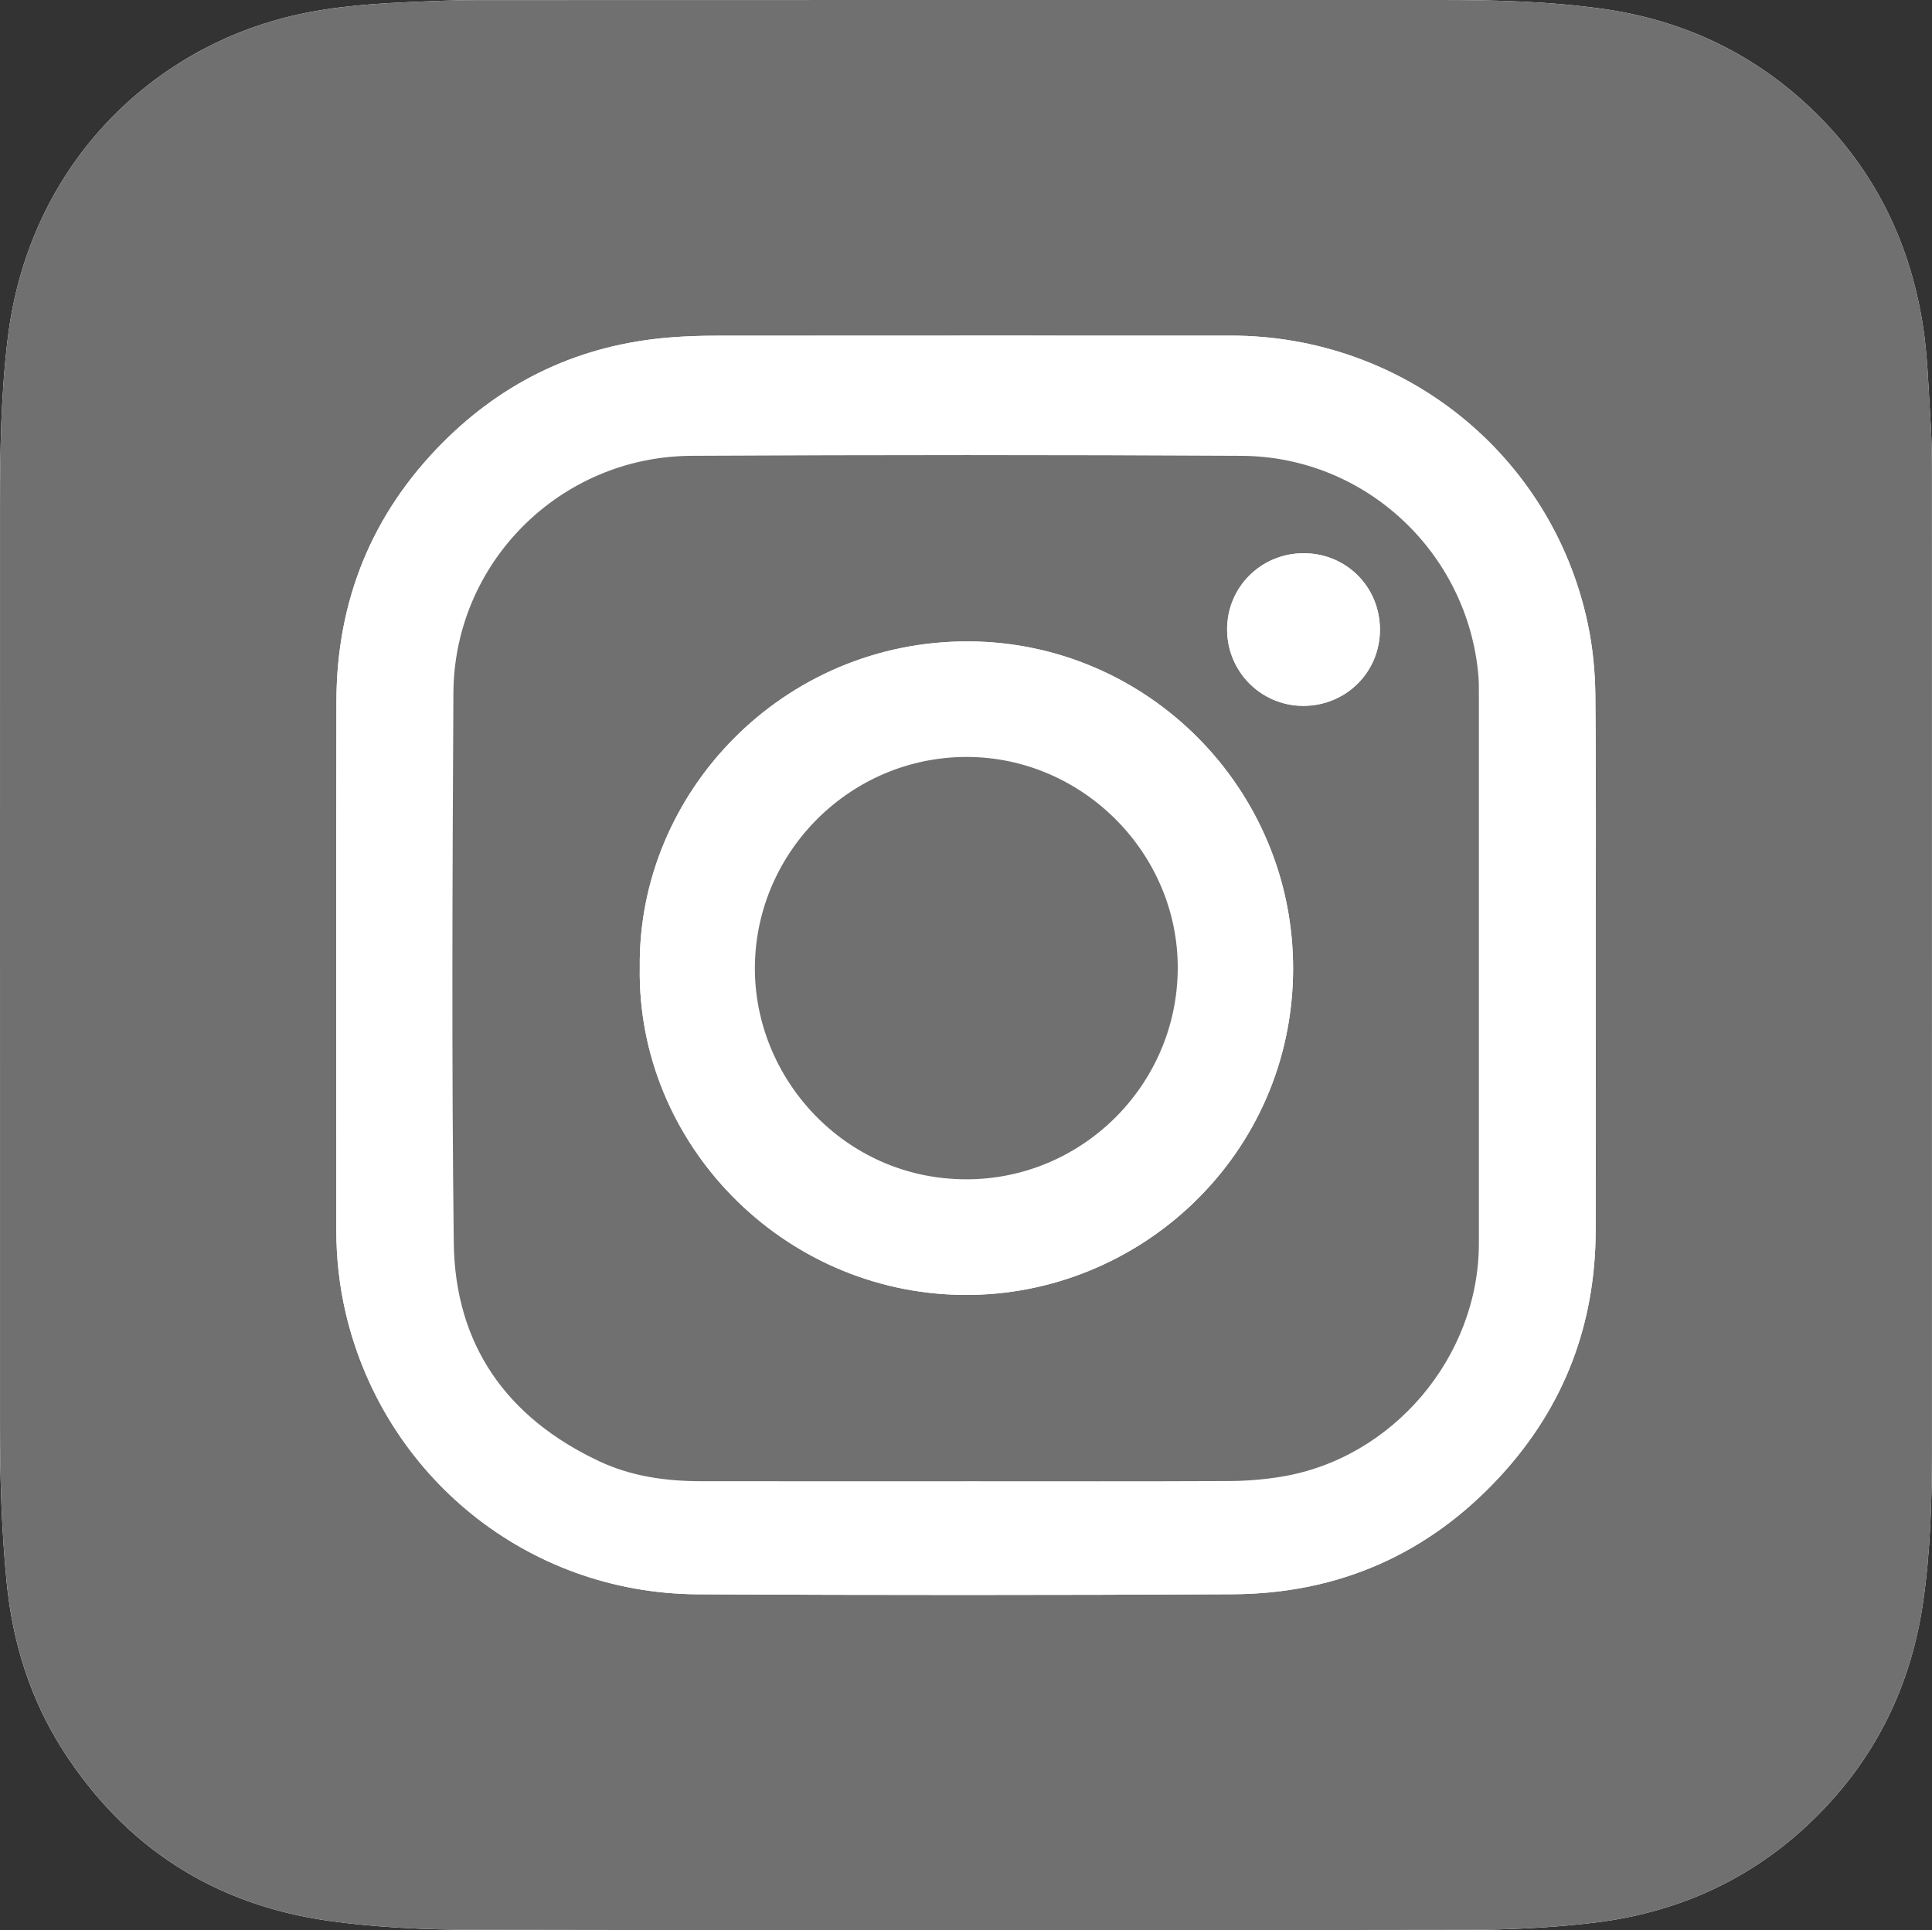 <svg viewBox="0 0 1372.33 1371.42" xmlns="http://www.w3.org/2000/svg" id="Layer_2"><rect x="0" y="0" width="1372.33" height="1371.42" fill="#333333" stroke="none"/><defs><style>.cls-1{fill:#707070;}.cls-1,.cls-2{stroke-width:0px;}.cls-2{fill:#fff;}</style></defs><g id="Layer_1-2"><path d="M0,685.55c0,109.54-.03,219.07.01,328.61.01,36.61,1.1,73.18,4.67,109.65,4.22,43.07,16.76,83.45,40.2,119.97,44.32,69.06,107.75,109.56,188.66,120.94,33.5,4.71,67.67,6.26,101.55,6.34,235.5.52,471.01.45,706.51.06,30.24-.05,60.67-1.46,90.67-5.06,64.68-7.76,120.31-34.91,165.13-82.83,38.28-40.92,60.57-89.7,68.58-144.73,5.27-36.23,6.31-72.9,6.31-109.53.03-231.06.03-462.12-.03-693.17,0-12.63-.22-25.3-1.05-37.9-1.5-22.9-1.96-46.02-5.64-68.59-9.78-59.9-35.96-111.73-80.59-153.6-41.37-38.81-90.58-61.53-146.47-69.42C1100.24.88,1061.58,0,1022.94,0c-227.84,0-455.68-.03-683.53.07-16.97,0-33.94.75-50.9,1.5-31.29,1.38-62.33,4.09-92.72,12.73C101.54,41.08,20.02,121.39,5.5,240.35.65,280.01.04,319.99.02,359.94c-.04,108.54-.01,217.08-.01,325.62Z" class="cls-2"></path><path d="M0,685.55C0,577.01-.02,468.47.02,359.94c.02-39.94.63-79.93,5.47-119.58C20.02,121.39,101.54,41.08,195.79,14.3c30.39-8.64,61.44-11.35,92.72-12.73,16.96-.75,33.93-1.49,50.9-1.5C567.25-.03,795.1,0,1022.94,0c38.65,0,77.3.88,115.59,6.29,55.89,7.89,105.1,30.61,146.47,69.42,44.63,41.87,70.82,93.7,80.59,153.6,3.68,22.57,4.14,45.69,5.64,68.59.83,12.6,1.05,25.26,1.05,37.9.06,231.06.06,462.12.03,693.17,0,36.63-1.04,73.3-6.31,109.53-8.01,55.03-30.3,103.81-68.58,144.73-44.82,47.92-100.45,75.07-165.13,82.83-30,3.6-60.43,5.01-90.67,5.06-235.5.4-471.01.46-706.51-.06-33.87-.07-68.05-1.62-101.55-6.34-80.92-11.38-144.34-51.88-188.66-120.94-23.44-36.52-35.97-76.9-40.2-119.97C1.12,1087.34.04,1050.77.02,1014.16c-.04-109.54-.01-219.07-.01-328.61ZM1133.47,686c0-63.92.38-127.84-.25-191.76-.17-17.18-1.88-34.66-5.46-51.46-25.53-119.79-130.78-204.3-253.54-204.33-121.58-.02-243.15-.04-364.73.05-11.3,0-22.64.37-33.9,1.28-62.95,5.08-116.98,30.28-161.27,74.86-50.21,50.53-75.18,112.22-75.34,183.45-.28,125.18-.06,250.35-.09,375.53,0,20.06,2.15,39.89,6.72,59.38,26.95,114.97,128.23,199.12,250.28,199.73,126.57.62,253.15.62,379.71-.04,75.42-.39,139.48-28.67,190.54-84.36,44.86-48.93,67.05-107.19,67.3-173.57.24-62.92.05-125.84.05-188.76Z" class="cls-1"></path><path d="M1133.47,686c0,62.92.19,125.84-.05,188.76-.25,66.37-22.44,124.64-67.3,173.57-51.05,55.69-115.11,83.97-190.54,84.36-126.57.66-253.15.67-379.71.04-122.04-.6-223.33-84.76-250.28-199.73-4.57-19.48-6.72-39.32-6.72-59.38.03-125.18-.18-250.36.09-375.53.16-71.24,25.13-132.93,75.34-183.45,44.3-44.58,98.32-69.78,161.27-74.86,11.26-.91,22.6-1.27,33.9-1.28,121.58-.09,243.15-.07,364.73-.05,122.77.02,228.01,84.54,253.54,204.33,3.58,16.79,5.29,34.27,5.46,51.46.63,63.91.25,127.84.25,191.76ZM686.53,1052.4c62.29,0,124.59.16,186.88-.14,12.26-.06,24.64-1.11,36.74-3.08,79.29-12.97,140.32-85.21,140.34-165.71.02-130.18,0-260.37,0-390.55,0-4.32.02-8.67-.35-12.97-7.59-87.33-80.28-155.6-168.2-156.08-130.24-.7-260.5-.69-390.74-.01-93.14.48-168.63,75.7-169.12,168.51-.69,130.18-1.3,260.38.26,390.54.88,72.69,37.67,124.47,103.38,155.33,22.66,10.64,47.07,14.11,71.95,14.14,62.96.08,125.92.03,188.88.03Z" class="cls-2"></path><path d="M686.53,1052.4c-62.96,0-125.92.05-188.88-.03-24.88-.03-49.29-3.5-71.95-14.14-65.71-30.86-102.51-82.64-103.38-155.33-1.57-130.16-.95-260.36-.26-390.54.49-92.81,75.98-168.02,169.12-168.51,130.24-.68,260.5-.69,390.74.01,87.92.47,160.61,68.75,168.2,156.08.37,4.3.35,8.65.35,12.97.02,130.18.03,260.37,0,390.55-.02,80.5-61.04,152.74-140.34,165.71-12.1,1.98-24.48,3.02-36.74,3.08-62.29.3-124.58.14-186.88.14ZM454.45,687.23c-2.15,124.82,101.03,231.55,229.71,232.78,125.35,1.2,234.04-99.51,234.35-231.47.3-128.03-103.35-232.11-230.03-232.83-132.58-.76-235.54,107.74-234.03,231.52ZM980.19,447.33c0-30.52-24.16-54.51-54.63-54.26-30.07.25-53.94,24.2-53.93,54.1,0,29.91,24.01,54.16,53.77,54.33,30.54.17,54.8-23.81,54.79-54.17Z" class="cls-1"></path><path d="M454.45,687.23c-1.51-123.78,101.45-232.28,234.03-231.52,126.68.72,230.33,104.81,230.03,232.83-.31,131.96-109,232.66-234.35,231.47-128.68-1.23-231.86-107.96-229.71-232.78ZM686.09,837.86c82.42.24,149.98-66.88,150.49-149.49.5-81.97-67.42-150.35-149.55-150.58-82.35-.23-149.64,66.65-150.8,148.15-1.14,79.99,63.82,151.83,149.87,151.91Z" class="cls-2"></path><path d="M980.19,447.33c0,30.36-24.25,54.34-54.79,54.17-29.76-.17-53.77-24.42-53.77-54.33,0-29.9,23.87-53.85,53.93-54.1,30.46-.25,54.62,23.74,54.63,54.26Z" class="cls-2"></path><path d="M686.09,837.86c-86.05-.08-151.02-71.93-149.87-151.91,1.17-81.5,68.46-148.38,150.8-148.15,82.13.23,150.05,68.61,149.55,150.58-.5,82.61-68.07,149.73-150.49,149.49Z" class="cls-1"></path></g></svg>